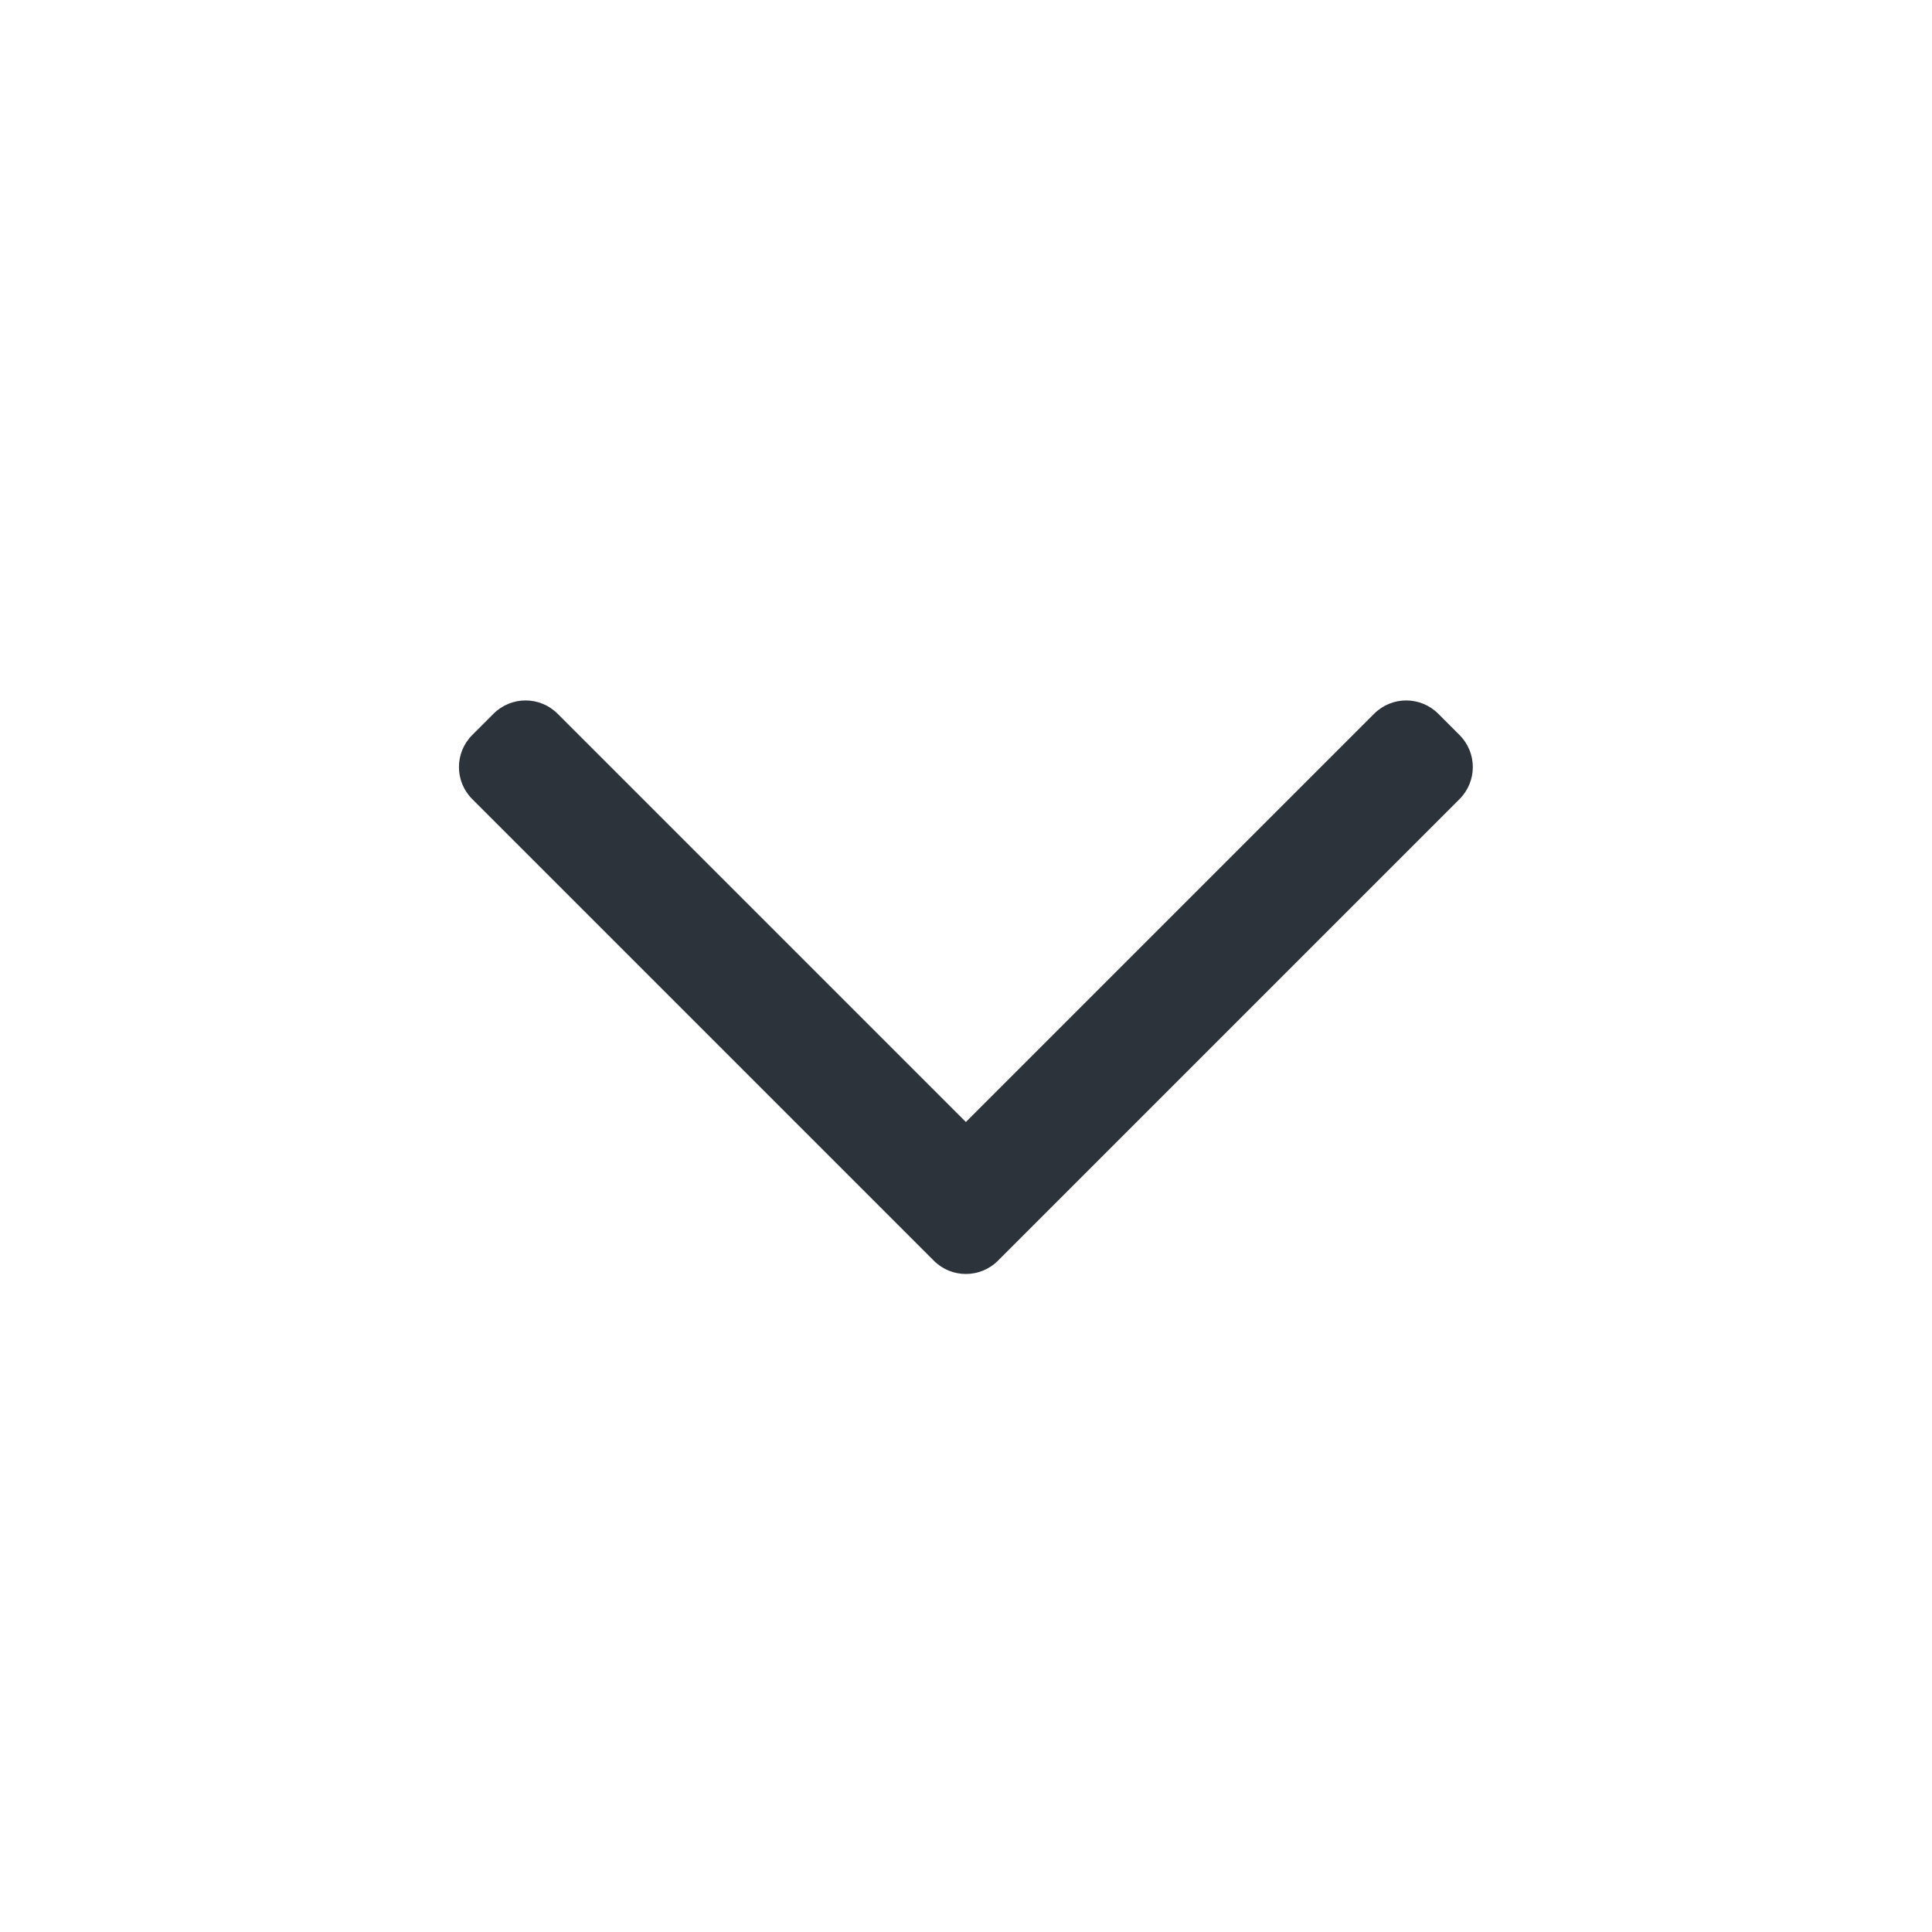<svg width="16" height="16" viewBox="0 0 16 16" fill="none" xmlns="http://www.w3.org/2000/svg">
<path fill-rule="evenodd" clip-rule="evenodd" d="M8.264 10.441C8.118 10.587 7.88 10.587 7.734 10.441L3.911 6.618C3.764 6.471 3.764 6.234 3.911 6.087L4.087 5.911C4.234 5.764 4.471 5.764 4.618 5.911L7.999 9.292L11.38 5.911C11.527 5.764 11.764 5.764 11.911 5.911L12.087 6.087C12.234 6.234 12.234 6.471 12.087 6.618L8.264 10.441Z" fill="#2D333A"/>
</svg>
